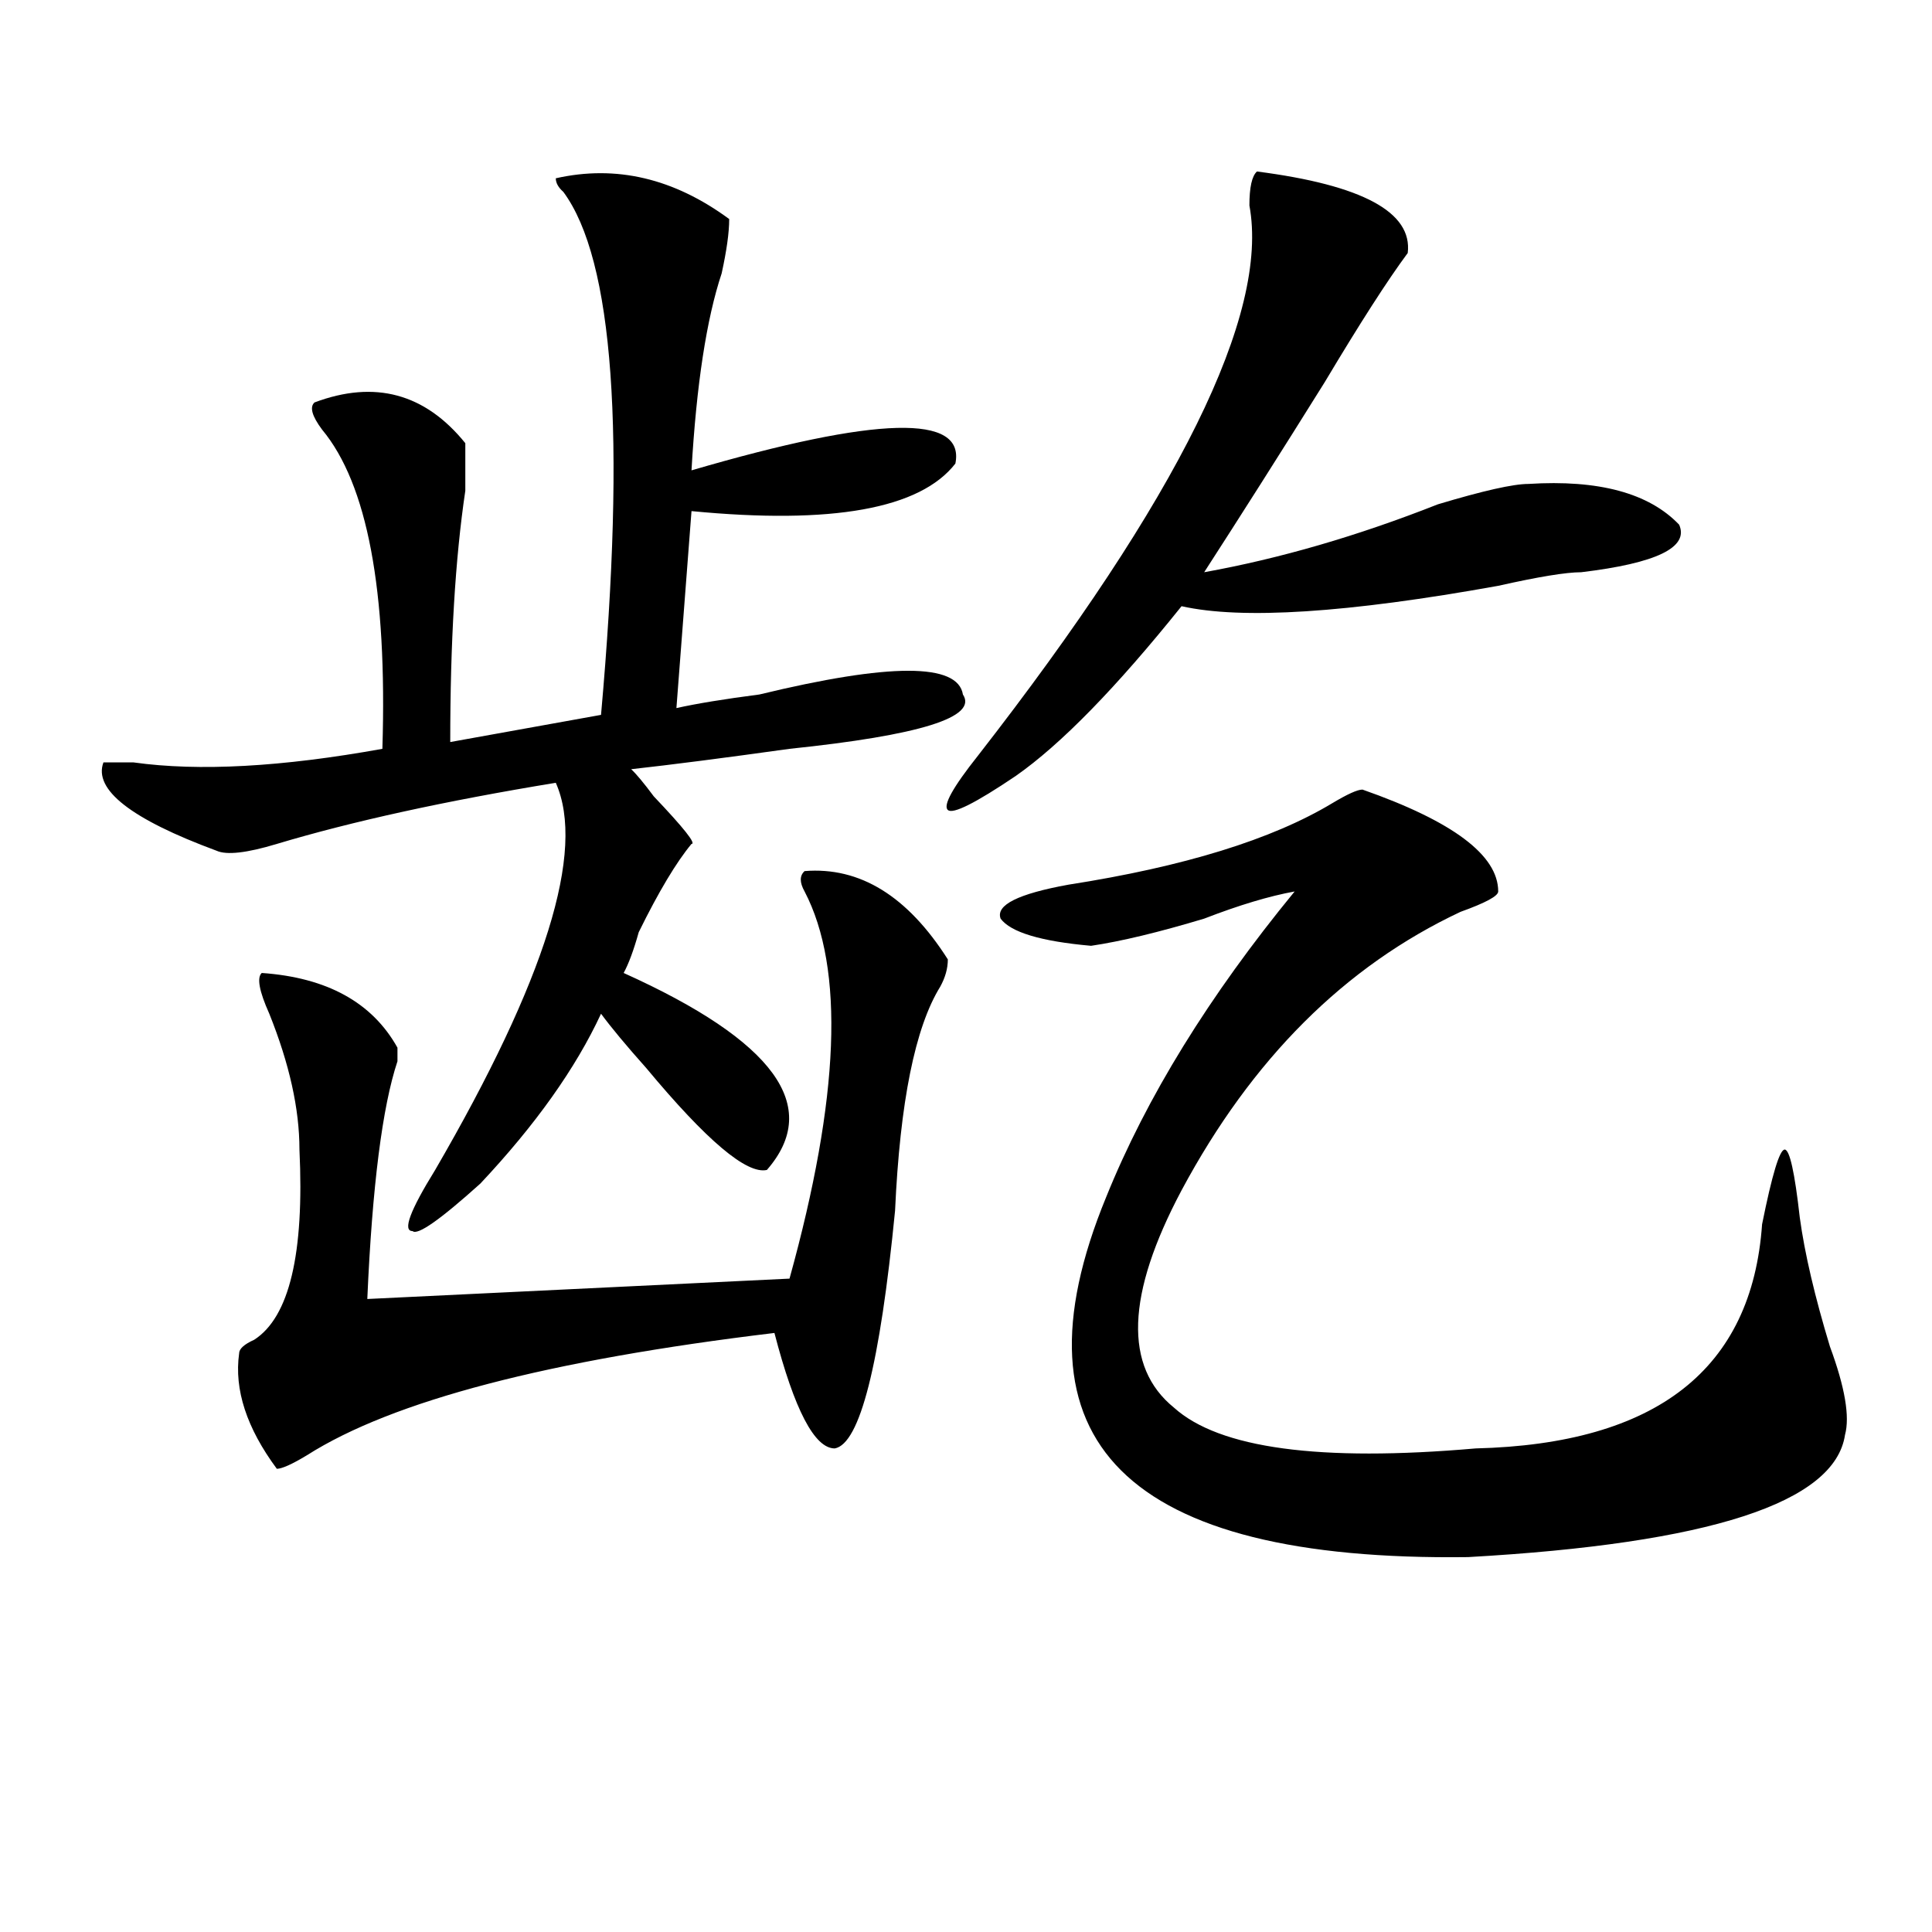 <?xml version="1.0" encoding="utf-8"?>
<!-- Generator: Adobe Illustrator 16.0.0, SVG Export Plug-In . SVG Version: 6.00 Build 0)  -->
<!DOCTYPE svg PUBLIC "-//W3C//DTD SVG 1.1//EN" "http://www.w3.org/Graphics/SVG/1.1/DTD/svg11.dtd">
<svg version="1.1" id="图层_1" xmlns="http://www.w3.org/2000/svg" xmlns:xlink="http://www.w3.org/1999/xlink" x="0px" y="0px"
	 width="1000px" height="1000px" viewBox="0 0 1000 1000" enable-background="new 0 0 1000 1000" xml:space="preserve">
<path d="M287.676,92.281c31.219-7.031,61.096,0,89.754,21.094c0,7.031-1.342,16.425-3.902,28.125
	c-7.805,23.456-13.049,57.459-15.609,101.953c96.217-28.125,141.765-29.278,136.582-3.516
	c-18.231,23.456-63.779,31.641-136.582,24.609L350.113,366.5c10.365-2.307,24.694-4.669,42.926-7.031
	c67.62-16.369,102.741-16.369,105.363,0c7.805,11.756-22.134,21.094-89.754,28.125c-33.841,4.725-61.157,8.24-81.949,10.547
	c2.562,2.362,6.463,7.031,11.707,14.063c15.609,16.425,22.072,24.609,19.512,24.609c-7.805,9.394-16.951,24.609-27.316,45.703
	c-2.622,9.394-5.243,16.425-7.805,21.094c78.047,35.156,102.741,69.159,74.145,101.953c-10.427,2.362-31.219-15.216-62.438-52.734
	c-10.427-11.7-18.231-21.094-23.414-28.125c-13.048,28.125-33.841,57.459-62.438,87.891c-20.853,18.787-32.56,26.972-35.121,24.609
	c-5.243,0-1.341-10.547,11.707-31.641c57.194-98.438,78.047-165.234,62.438-200.391c-57.255,9.394-105.363,19.94-144.387,31.641
	c-15.609,4.725-26.036,5.878-31.219,3.516c-44.267-16.369-63.778-31.641-58.535-45.703c2.562,0,7.805,0,15.609,0
	c33.78,4.725,76.706,2.362,128.777-7.031c2.562-82.013-7.805-137.109-31.219-165.234c-5.243-7.031-6.524-11.7-3.902-14.063
	c31.219-11.7,57.194-4.669,78.047,21.094c0,4.725,0,12.909,0,24.609c-5.243,35.156-7.805,78.553-7.805,130.078l78.047-14.063
	c12.987-145.294,6.464-235.547-19.512-270.703C288.956,97.006,287.676,94.644,287.676,92.281z M416.453,450.875
	c28.597-2.307,53.291,12.909,74.145,45.703c0,4.725-1.342,9.394-3.902,14.063c-13.049,21.094-20.854,59.766-23.414,116.016
	c-7.805,79.706-18.231,120.74-31.219,123.047c-10.427,0-20.854-19.885-31.219-59.766C283.773,704,203.104,725.094,158.898,753.219
	c-7.805,4.725-13.048,7.031-15.609,7.031c-15.609-21.094-22.134-40.979-19.512-59.766c0-2.307,2.562-4.669,7.805-7.031
	c18.171-11.7,25.976-44.494,23.414-98.438c0-21.094-5.243-44.494-15.609-70.313c-5.243-11.7-6.524-18.731-3.902-21.094
	c33.78,2.362,57.194,15.271,70.242,38.672c0,2.362,0,4.725,0,7.031c-7.805,23.456-13.048,64.49-15.609,123.047l218.531-10.547
	c25.975-93.713,28.597-160.51,7.805-200.391C413.831,456.753,413.831,453.237,416.453,450.875z M650.594,88.766
	c54.633,7.031,80.607,21.094,78.047,42.188c-10.427,14.063-24.756,36.365-42.926,66.797c-23.414,37.519-44.268,70.313-62.438,98.438
	c39.023-7.031,79.327-18.731,120.973-35.156c23.414-7.031,39.023-10.547,46.828-10.547c36.401-2.307,62.438,4.725,78.047,21.094
	c5.183,11.756-11.707,19.94-50.73,24.609c-7.805,0-22.134,2.362-42.926,7.031c-78.047,14.063-132.68,17.578-163.898,10.547
	c-33.841,42.188-62.438,71.521-85.852,87.891c-20.854,14.063-32.561,19.94-35.121,17.578c-2.622-2.307,2.561-11.7,15.609-28.125
	c104.021-133.594,150.85-228.516,140.484-284.766C646.691,97.006,647.972,91.128,650.594,88.766z M705.227,408.688
	c46.828,16.425,70.242,34.003,70.242,52.734c0,2.362-6.524,5.878-19.512,10.547c-59.877,28.125-107.985,76.19-144.387,144.141
	c-28.658,53.943-29.938,91.406-3.902,112.5c23.414,21.094,75.425,28.125,156.094,21.094
	c93.656-2.307,143.045-40.979,148.289-116.016c5.183-25.763,9.085-38.672,11.707-38.672c2.561,0,5.183,11.756,7.805,35.156
	c2.561,18.787,7.805,41.034,15.609,66.797c7.805,21.094,10.365,36.365,7.805,45.703c-5.244,35.156-70.242,56.25-195.117,63.281
	c-176.947,2.307-239.385-59.766-187.313-186.328c20.792-51.525,53.291-104.26,97.559-158.203
	c-13.049,2.362-28.658,7.031-46.828,14.063c-23.414,7.031-42.926,11.756-58.535,14.063c-26.036-2.307-41.646-7.031-46.828-14.063
	c-2.622-7.031,9.085-12.854,35.121-17.578c59.815-9.338,105.363-23.4,136.582-42.188
	C697.422,411.05,702.604,408.688,705.227,408.688z"/>
</svg>
